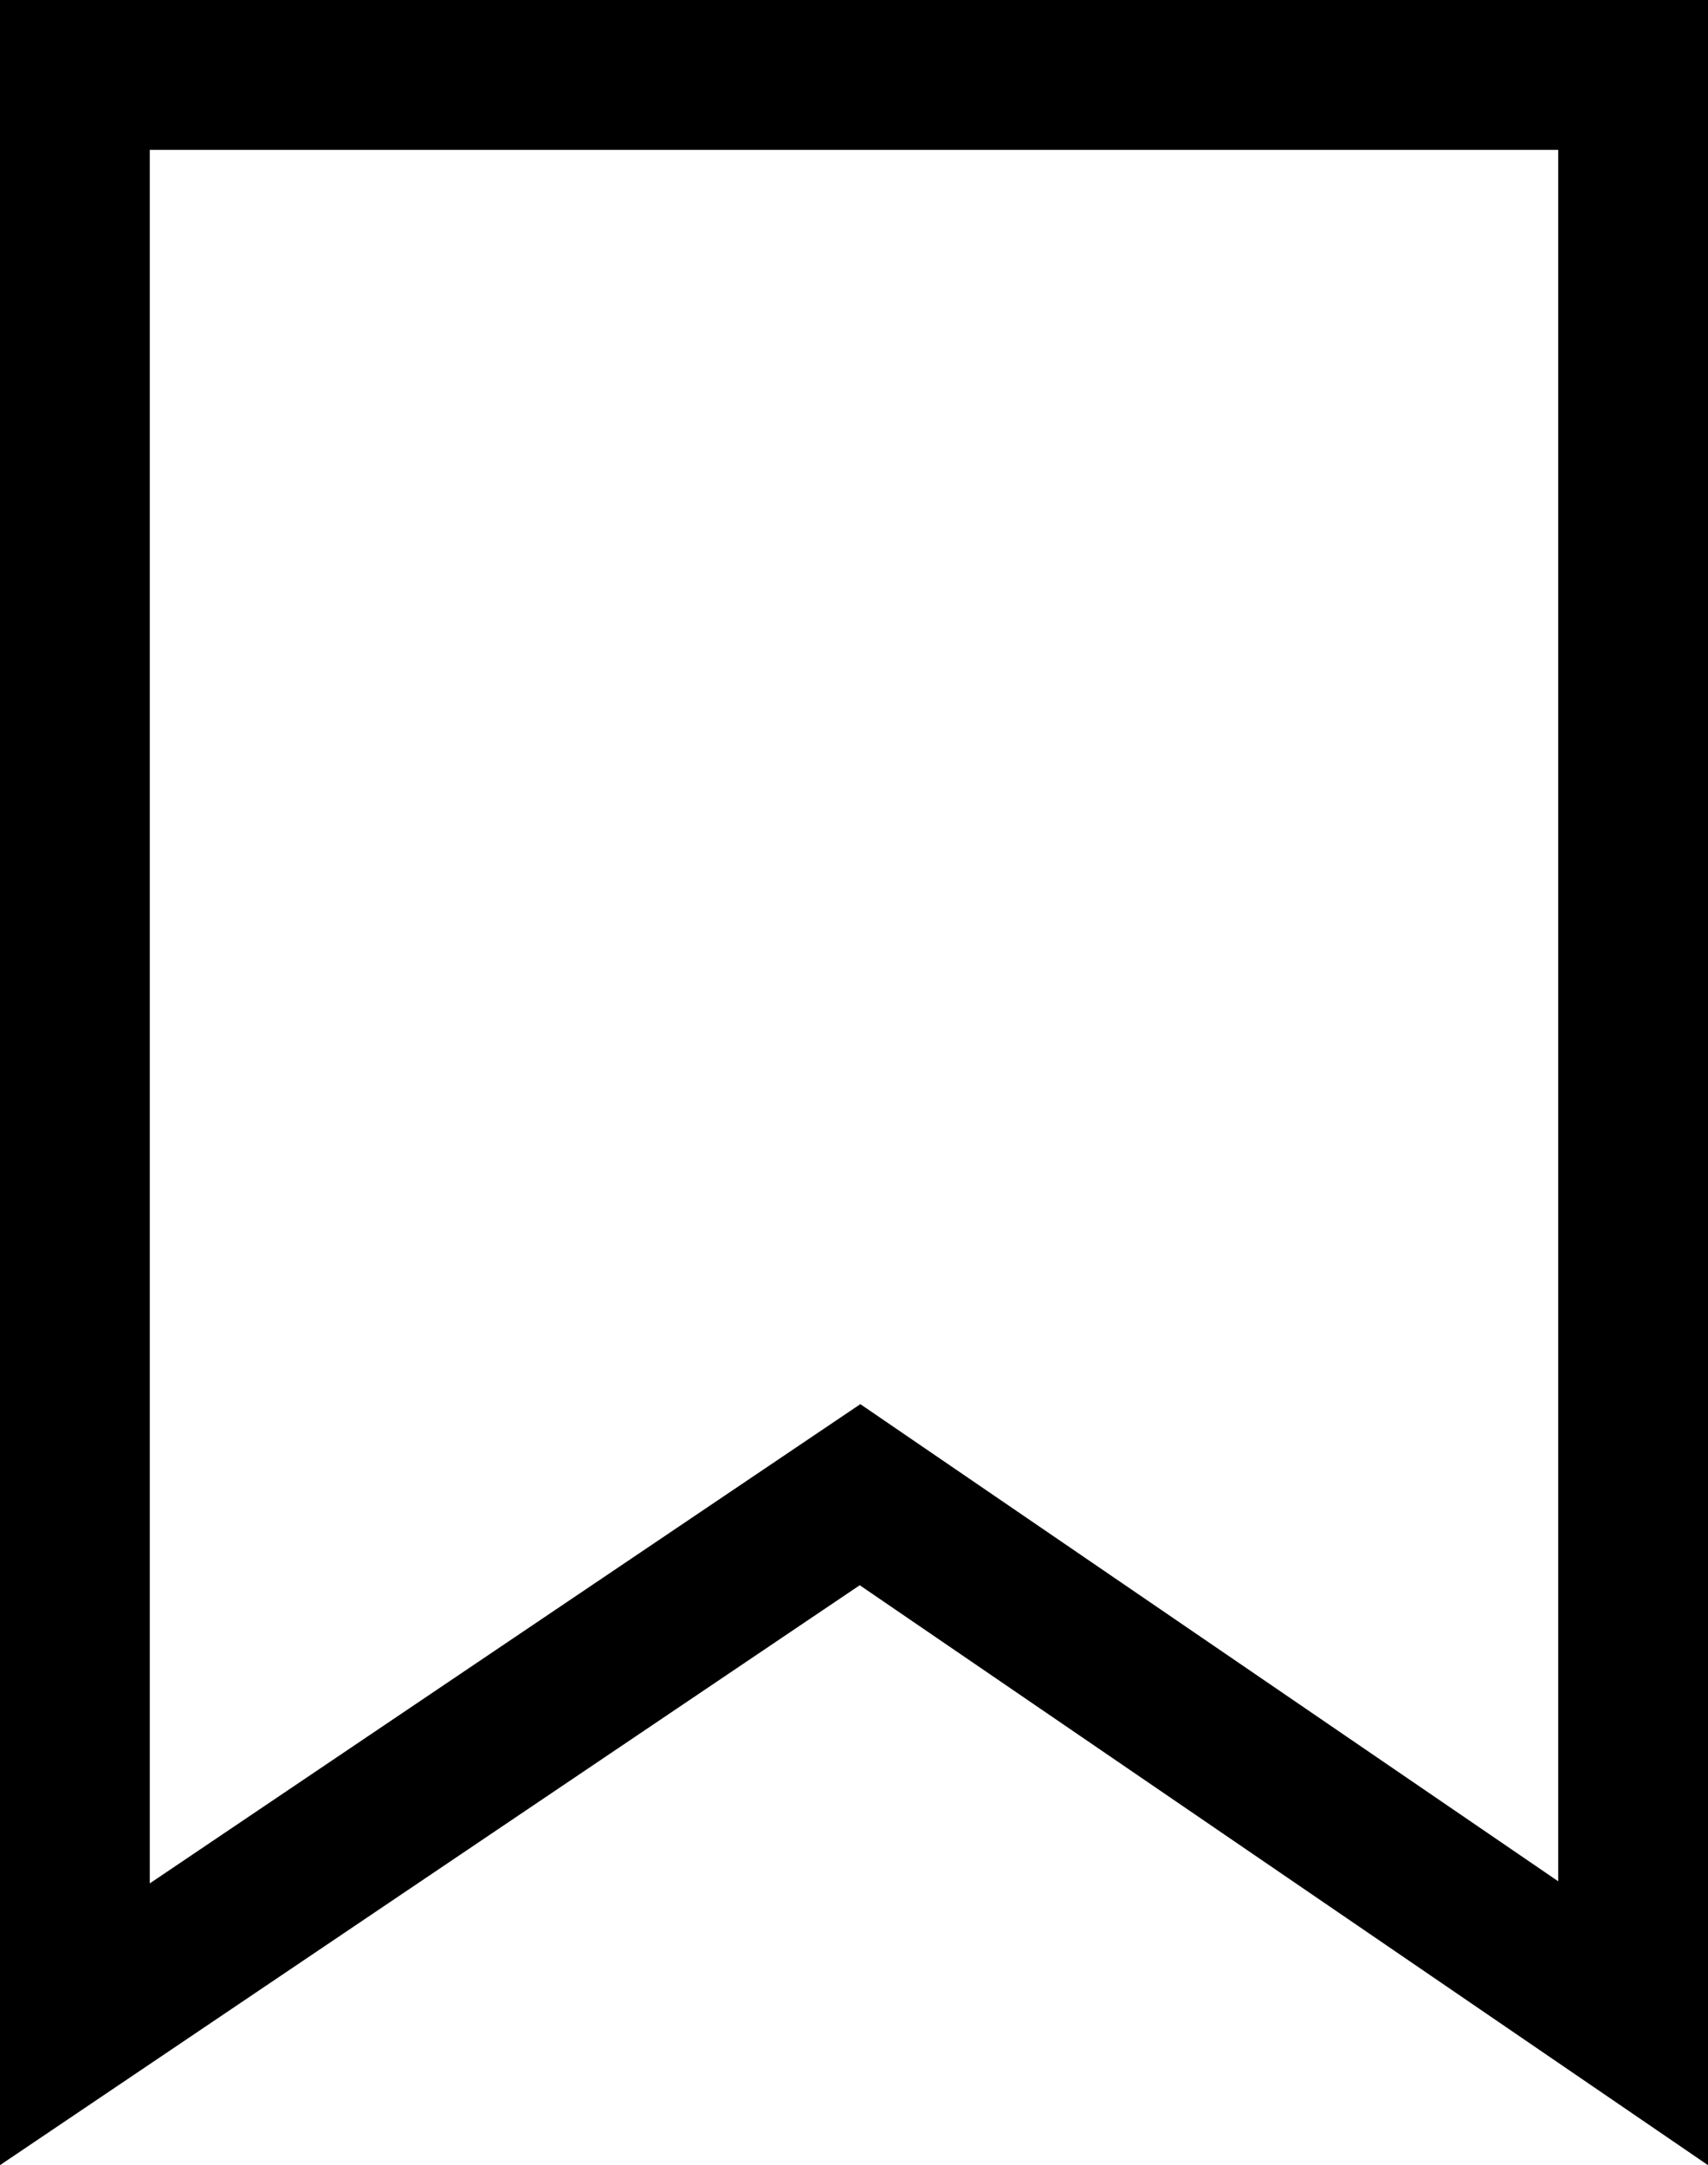 <?xml version="1.0" encoding="UTF-8"?> <svg xmlns="http://www.w3.org/2000/svg" width="17.105" height="21.677" viewBox="0 0 17.105 21.677"><g id="Path_21983" data-name="Path 21983" fill="none"><path d="M0,0H17.105V21.677l-8.5-5.805L0,21.677Z" stroke="none"></path><path d="M 1.5 1.5 L 1.5 18.856 L 8.616 14.058 L 15.605 18.835 L 15.605 1.5 L 1.5 1.5 M 3.814697265625e-06 0 L 17.105 0 L 17.105 21.677 L 8.61 15.871 L 3.814697265625e-06 21.677 L 3.814697265625e-06 0 Z" stroke="none" fill="#000"></path></g></svg> 